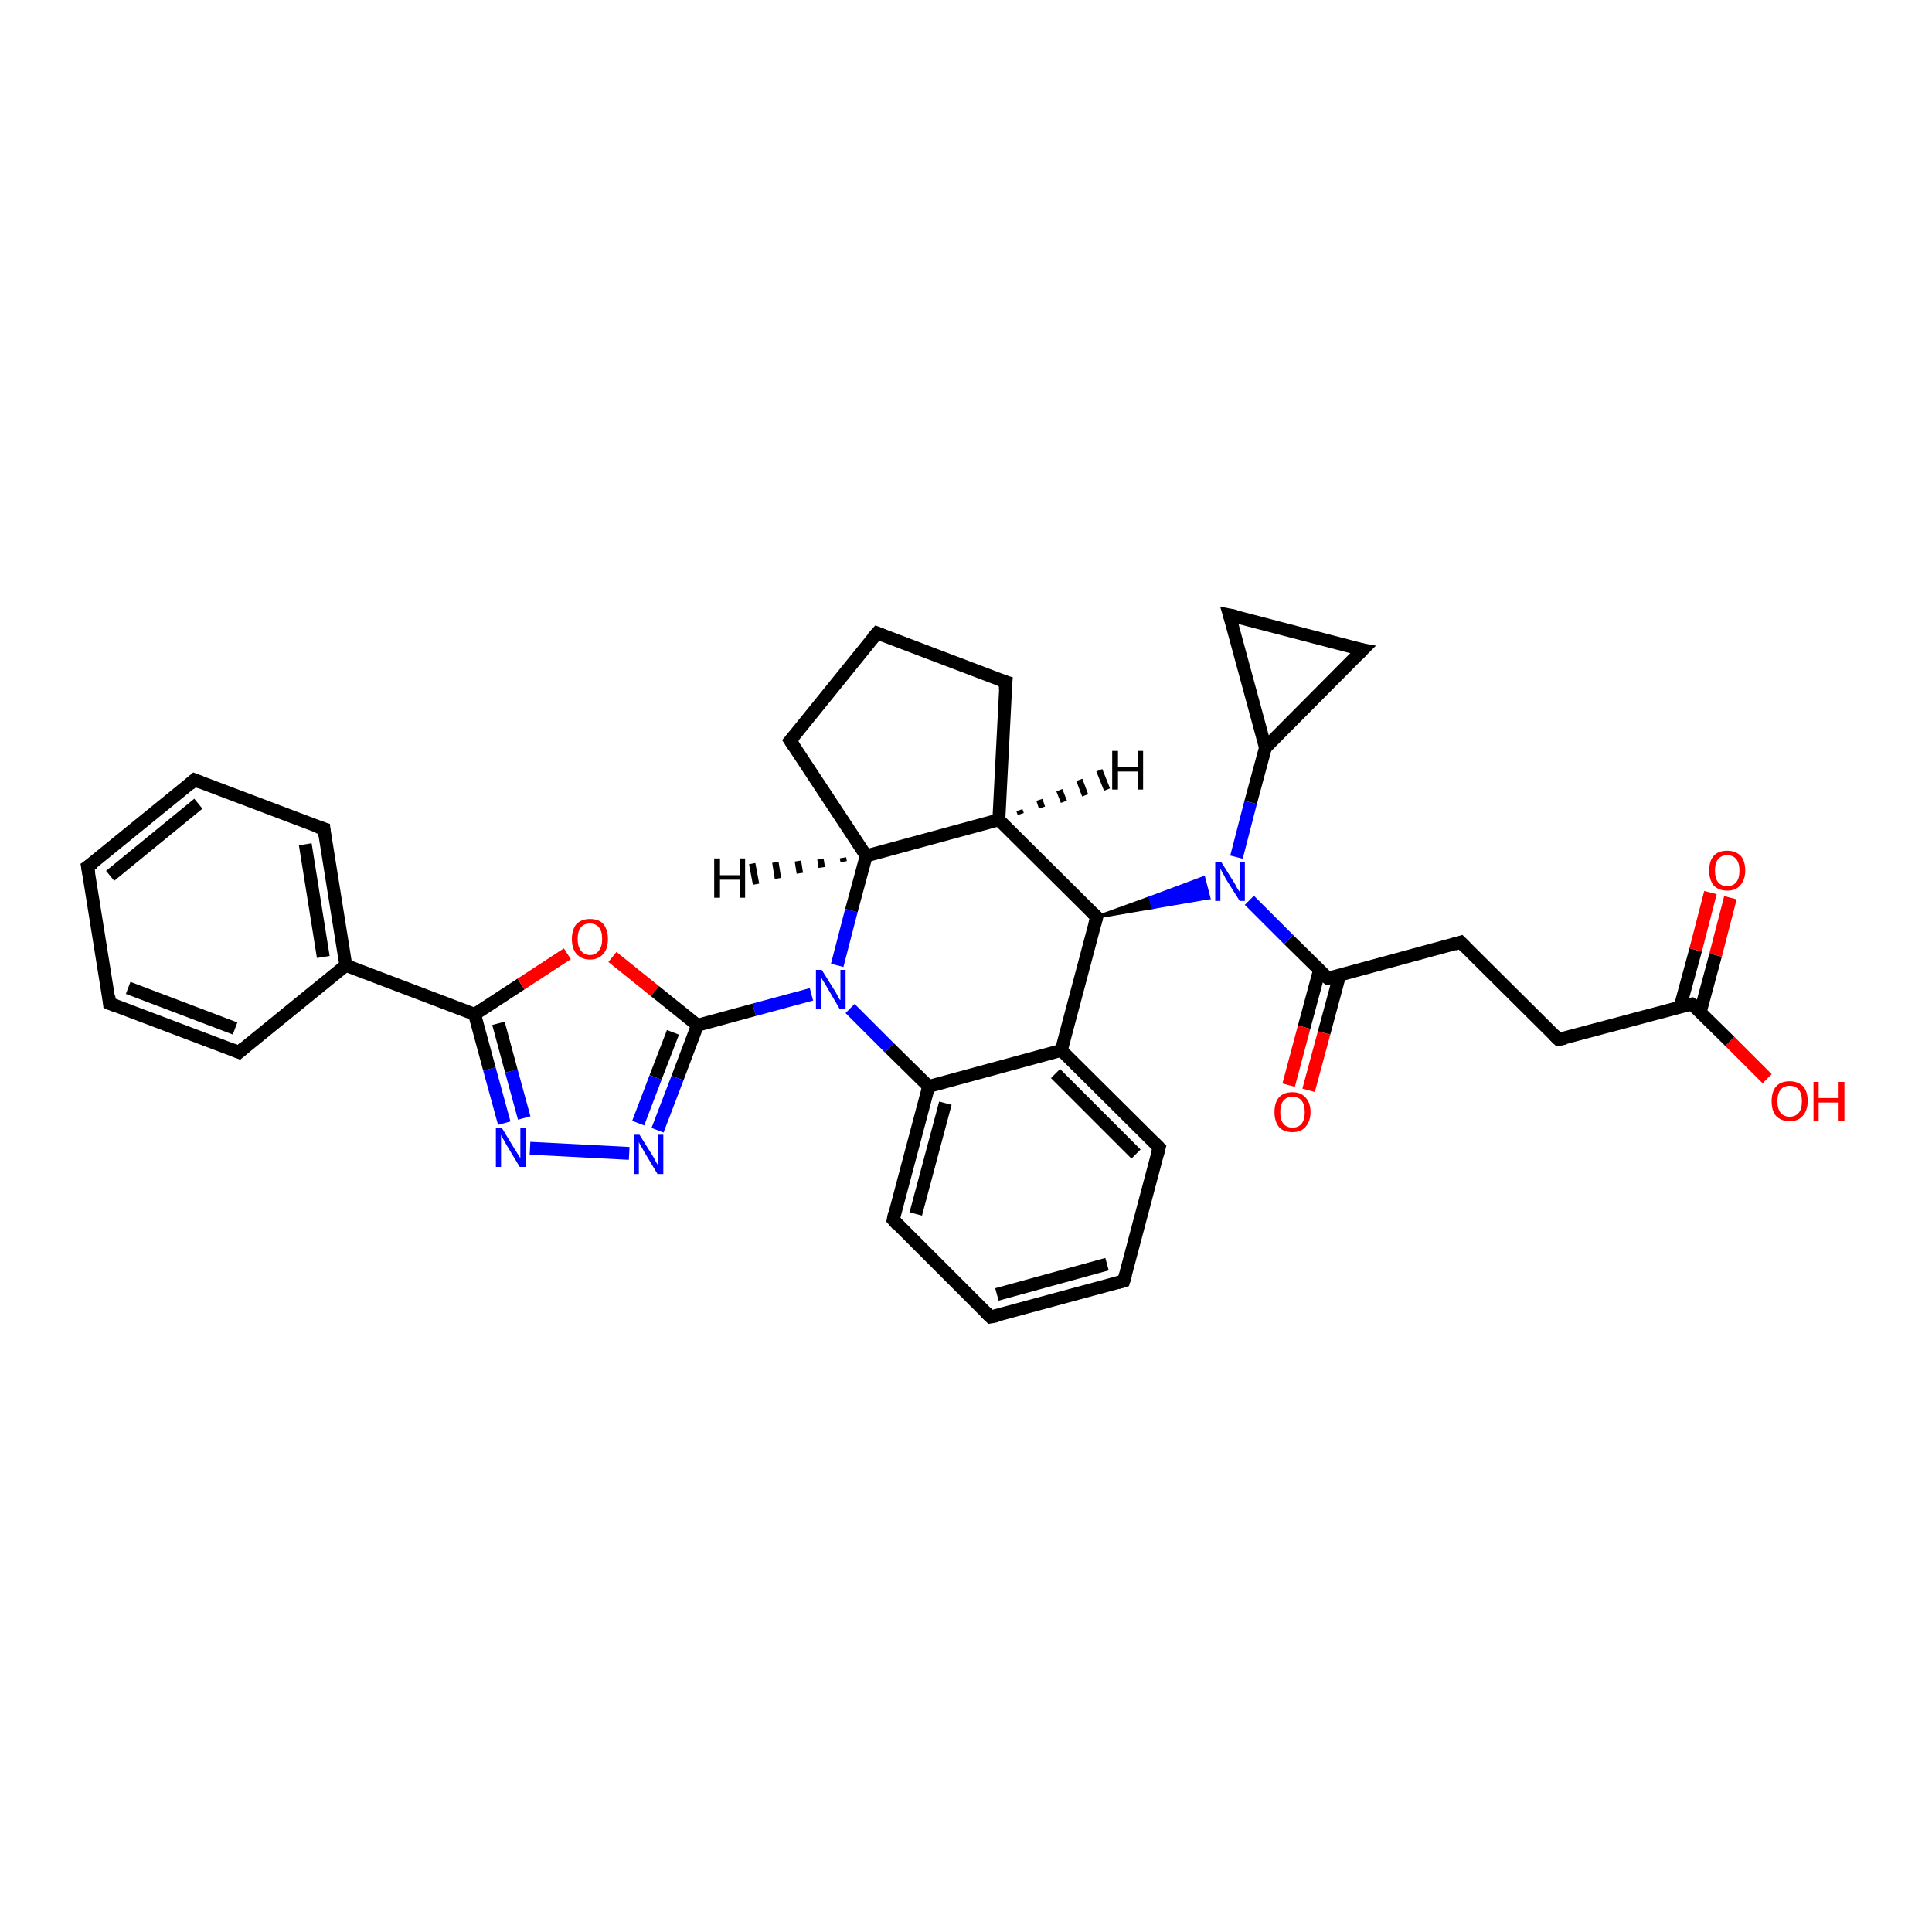 <?xml version='1.0' encoding='iso-8859-1'?>
<svg version='1.1' baseProfile='full'
              xmlns='http://www.w3.org/2000/svg'
                      xmlns:rdkit='http://www.rdkit.org/xml'
                      xmlns:xlink='http://www.w3.org/1999/xlink'
                  xml:space='preserve'
width='300px' height='300px' viewBox='0 0 300 300'>
<!-- END OF HEADER -->
<rect style='opacity:1.0;fill:#FFFFFF;stroke:none' width='300.0' height='300.0' x='0.0' y='0.0'> </rect>
<path class='bond-0 atom-0 atom-1' d='M 274.4,167.5 L 268.6,161.7' style='fill:none;fill-rule:evenodd;stroke:#FF0000;stroke-width:2.0px;stroke-linecap:butt;stroke-linejoin:miter;stroke-opacity:1' />
<path class='bond-0 atom-0 atom-1' d='M 268.6,161.7 L 262.7,155.9' style='fill:none;fill-rule:evenodd;stroke:#000000;stroke-width:2.0px;stroke-linecap:butt;stroke-linejoin:miter;stroke-opacity:1' />
<path class='bond-1 atom-1 atom-2' d='M 264.0,157.2 L 266.4,148.3' style='fill:none;fill-rule:evenodd;stroke:#000000;stroke-width:2.0px;stroke-linecap:butt;stroke-linejoin:miter;stroke-opacity:1' />
<path class='bond-1 atom-1 atom-2' d='M 266.4,148.3 L 268.7,139.4' style='fill:none;fill-rule:evenodd;stroke:#FF0000;stroke-width:2.0px;stroke-linecap:butt;stroke-linejoin:miter;stroke-opacity:1' />
<path class='bond-1 atom-1 atom-2' d='M 260.9,156.3 L 263.3,147.5' style='fill:none;fill-rule:evenodd;stroke:#000000;stroke-width:2.0px;stroke-linecap:butt;stroke-linejoin:miter;stroke-opacity:1' />
<path class='bond-1 atom-1 atom-2' d='M 263.3,147.5 L 265.6,138.6' style='fill:none;fill-rule:evenodd;stroke:#FF0000;stroke-width:2.0px;stroke-linecap:butt;stroke-linejoin:miter;stroke-opacity:1' />
<path class='bond-2 atom-1 atom-3' d='M 262.7,155.9 L 242.0,161.4' style='fill:none;fill-rule:evenodd;stroke:#000000;stroke-width:2.0px;stroke-linecap:butt;stroke-linejoin:miter;stroke-opacity:1' />
<path class='bond-3 atom-3 atom-4' d='M 242.0,161.4 L 226.8,146.3' style='fill:none;fill-rule:evenodd;stroke:#000000;stroke-width:2.0px;stroke-linecap:butt;stroke-linejoin:miter;stroke-opacity:1' />
<path class='bond-4 atom-4 atom-5' d='M 226.8,146.3 L 206.2,151.9' style='fill:none;fill-rule:evenodd;stroke:#000000;stroke-width:2.0px;stroke-linecap:butt;stroke-linejoin:miter;stroke-opacity:1' />
<path class='bond-5 atom-5 atom-6' d='M 204.9,150.6 L 202.5,159.5' style='fill:none;fill-rule:evenodd;stroke:#000000;stroke-width:2.0px;stroke-linecap:butt;stroke-linejoin:miter;stroke-opacity:1' />
<path class='bond-5 atom-5 atom-6' d='M 202.5,159.5 L 200.1,168.5' style='fill:none;fill-rule:evenodd;stroke:#FF0000;stroke-width:2.0px;stroke-linecap:butt;stroke-linejoin:miter;stroke-opacity:1' />
<path class='bond-5 atom-5 atom-6' d='M 208.0,151.5 L 205.6,160.4' style='fill:none;fill-rule:evenodd;stroke:#000000;stroke-width:2.0px;stroke-linecap:butt;stroke-linejoin:miter;stroke-opacity:1' />
<path class='bond-5 atom-5 atom-6' d='M 205.6,160.4 L 203.2,169.3' style='fill:none;fill-rule:evenodd;stroke:#FF0000;stroke-width:2.0px;stroke-linecap:butt;stroke-linejoin:miter;stroke-opacity:1' />
<path class='bond-6 atom-5 atom-7' d='M 206.2,151.9 L 200.1,145.9' style='fill:none;fill-rule:evenodd;stroke:#000000;stroke-width:2.0px;stroke-linecap:butt;stroke-linejoin:miter;stroke-opacity:1' />
<path class='bond-6 atom-5 atom-7' d='M 200.1,145.9 L 194.0,139.8' style='fill:none;fill-rule:evenodd;stroke:#0000FF;stroke-width:2.0px;stroke-linecap:butt;stroke-linejoin:miter;stroke-opacity:1' />
<path class='bond-7 atom-7 atom-8' d='M 192.0,133.1 L 194.2,124.6' style='fill:none;fill-rule:evenodd;stroke:#0000FF;stroke-width:2.0px;stroke-linecap:butt;stroke-linejoin:miter;stroke-opacity:1' />
<path class='bond-7 atom-7 atom-8' d='M 194.2,124.6 L 196.5,116.1' style='fill:none;fill-rule:evenodd;stroke:#000000;stroke-width:2.0px;stroke-linecap:butt;stroke-linejoin:miter;stroke-opacity:1' />
<path class='bond-8 atom-8 atom-9' d='M 196.5,116.1 L 190.9,95.5' style='fill:none;fill-rule:evenodd;stroke:#000000;stroke-width:2.0px;stroke-linecap:butt;stroke-linejoin:miter;stroke-opacity:1' />
<path class='bond-9 atom-9 atom-10' d='M 190.9,95.5 L 211.6,100.9' style='fill:none;fill-rule:evenodd;stroke:#000000;stroke-width:2.0px;stroke-linecap:butt;stroke-linejoin:miter;stroke-opacity:1' />
<path class='bond-10 atom-11 atom-7' d='M 170.3,142.4 L 178.6,139.4 L 179.0,140.9 Z' style='fill:#000000;fill-rule:evenodd;fill-opacity:1;stroke:#000000;stroke-width:0.5px;stroke-linecap:butt;stroke-linejoin:miter;stroke-opacity:1;' />
<path class='bond-10 atom-11 atom-7' d='M 178.6,139.4 L 187.7,139.4 L 186.9,136.3 Z' style='fill:#0000FF;fill-rule:evenodd;fill-opacity:1;stroke:#0000FF;stroke-width:0.5px;stroke-linecap:butt;stroke-linejoin:miter;stroke-opacity:1;' />
<path class='bond-10 atom-11 atom-7' d='M 178.6,139.4 L 179.0,140.9 L 187.7,139.4 Z' style='fill:#0000FF;fill-rule:evenodd;fill-opacity:1;stroke:#0000FF;stroke-width:0.5px;stroke-linecap:butt;stroke-linejoin:miter;stroke-opacity:1;' />
<path class='bond-11 atom-11 atom-12' d='M 170.3,142.4 L 155.1,127.3' style='fill:none;fill-rule:evenodd;stroke:#000000;stroke-width:2.0px;stroke-linecap:butt;stroke-linejoin:miter;stroke-opacity:1' />
<path class='bond-12 atom-12 atom-13' d='M 155.1,127.3 L 156.2,105.9' style='fill:none;fill-rule:evenodd;stroke:#000000;stroke-width:2.0px;stroke-linecap:butt;stroke-linejoin:miter;stroke-opacity:1' />
<path class='bond-13 atom-13 atom-14' d='M 156.2,105.9 L 136.2,98.3' style='fill:none;fill-rule:evenodd;stroke:#000000;stroke-width:2.0px;stroke-linecap:butt;stroke-linejoin:miter;stroke-opacity:1' />
<path class='bond-14 atom-14 atom-15' d='M 136.2,98.3 L 122.7,115.0' style='fill:none;fill-rule:evenodd;stroke:#000000;stroke-width:2.0px;stroke-linecap:butt;stroke-linejoin:miter;stroke-opacity:1' />
<path class='bond-15 atom-15 atom-16' d='M 122.7,115.0 L 134.5,132.9' style='fill:none;fill-rule:evenodd;stroke:#000000;stroke-width:2.0px;stroke-linecap:butt;stroke-linejoin:miter;stroke-opacity:1' />
<path class='bond-16 atom-16 atom-17' d='M 134.5,132.9 L 132.2,141.4' style='fill:none;fill-rule:evenodd;stroke:#000000;stroke-width:2.0px;stroke-linecap:butt;stroke-linejoin:miter;stroke-opacity:1' />
<path class='bond-16 atom-16 atom-17' d='M 132.2,141.4 L 130.0,149.9' style='fill:none;fill-rule:evenodd;stroke:#0000FF;stroke-width:2.0px;stroke-linecap:butt;stroke-linejoin:miter;stroke-opacity:1' />
<path class='bond-17 atom-17 atom-18' d='M 126.0,154.4 L 117.1,156.8' style='fill:none;fill-rule:evenodd;stroke:#0000FF;stroke-width:2.0px;stroke-linecap:butt;stroke-linejoin:miter;stroke-opacity:1' />
<path class='bond-17 atom-17 atom-18' d='M 117.1,156.8 L 108.3,159.2' style='fill:none;fill-rule:evenodd;stroke:#000000;stroke-width:2.0px;stroke-linecap:butt;stroke-linejoin:miter;stroke-opacity:1' />
<path class='bond-18 atom-18 atom-19' d='M 108.3,159.2 L 105.2,167.4' style='fill:none;fill-rule:evenodd;stroke:#000000;stroke-width:2.0px;stroke-linecap:butt;stroke-linejoin:miter;stroke-opacity:1' />
<path class='bond-18 atom-18 atom-19' d='M 105.2,167.4 L 102.1,175.5' style='fill:none;fill-rule:evenodd;stroke:#0000FF;stroke-width:2.0px;stroke-linecap:butt;stroke-linejoin:miter;stroke-opacity:1' />
<path class='bond-18 atom-18 atom-19' d='M 104.5,160.3 L 101.8,167.3' style='fill:none;fill-rule:evenodd;stroke:#000000;stroke-width:2.0px;stroke-linecap:butt;stroke-linejoin:miter;stroke-opacity:1' />
<path class='bond-18 atom-18 atom-19' d='M 101.8,167.3 L 99.1,174.4' style='fill:none;fill-rule:evenodd;stroke:#0000FF;stroke-width:2.0px;stroke-linecap:butt;stroke-linejoin:miter;stroke-opacity:1' />
<path class='bond-19 atom-19 atom-20' d='M 97.7,179.1 L 82.3,178.3' style='fill:none;fill-rule:evenodd;stroke:#0000FF;stroke-width:2.0px;stroke-linecap:butt;stroke-linejoin:miter;stroke-opacity:1' />
<path class='bond-20 atom-20 atom-21' d='M 78.3,174.4 L 76.0,166.0' style='fill:none;fill-rule:evenodd;stroke:#0000FF;stroke-width:2.0px;stroke-linecap:butt;stroke-linejoin:miter;stroke-opacity:1' />
<path class='bond-20 atom-20 atom-21' d='M 76.0,166.0 L 73.7,157.5' style='fill:none;fill-rule:evenodd;stroke:#000000;stroke-width:2.0px;stroke-linecap:butt;stroke-linejoin:miter;stroke-opacity:1' />
<path class='bond-20 atom-20 atom-21' d='M 81.4,173.6 L 79.4,166.3' style='fill:none;fill-rule:evenodd;stroke:#0000FF;stroke-width:2.0px;stroke-linecap:butt;stroke-linejoin:miter;stroke-opacity:1' />
<path class='bond-20 atom-20 atom-21' d='M 79.4,166.3 L 77.4,158.9' style='fill:none;fill-rule:evenodd;stroke:#000000;stroke-width:2.0px;stroke-linecap:butt;stroke-linejoin:miter;stroke-opacity:1' />
<path class='bond-21 atom-21 atom-22' d='M 73.7,157.5 L 80.9,152.8' style='fill:none;fill-rule:evenodd;stroke:#000000;stroke-width:2.0px;stroke-linecap:butt;stroke-linejoin:miter;stroke-opacity:1' />
<path class='bond-21 atom-21 atom-22' d='M 80.9,152.8 L 88.1,148.1' style='fill:none;fill-rule:evenodd;stroke:#FF0000;stroke-width:2.0px;stroke-linecap:butt;stroke-linejoin:miter;stroke-opacity:1' />
<path class='bond-22 atom-21 atom-23' d='M 73.7,157.5 L 53.7,149.9' style='fill:none;fill-rule:evenodd;stroke:#000000;stroke-width:2.0px;stroke-linecap:butt;stroke-linejoin:miter;stroke-opacity:1' />
<path class='bond-23 atom-23 atom-24' d='M 53.7,149.9 L 50.3,128.7' style='fill:none;fill-rule:evenodd;stroke:#000000;stroke-width:2.0px;stroke-linecap:butt;stroke-linejoin:miter;stroke-opacity:1' />
<path class='bond-23 atom-23 atom-24' d='M 50.2,148.6 L 47.4,131.1' style='fill:none;fill-rule:evenodd;stroke:#000000;stroke-width:2.0px;stroke-linecap:butt;stroke-linejoin:miter;stroke-opacity:1' />
<path class='bond-24 atom-24 atom-25' d='M 50.3,128.7 L 30.2,121.1' style='fill:none;fill-rule:evenodd;stroke:#000000;stroke-width:2.0px;stroke-linecap:butt;stroke-linejoin:miter;stroke-opacity:1' />
<path class='bond-25 atom-25 atom-26' d='M 30.2,121.1 L 13.6,134.6' style='fill:none;fill-rule:evenodd;stroke:#000000;stroke-width:2.0px;stroke-linecap:butt;stroke-linejoin:miter;stroke-opacity:1' />
<path class='bond-25 atom-25 atom-26' d='M 30.8,124.8 L 17.1,136.0' style='fill:none;fill-rule:evenodd;stroke:#000000;stroke-width:2.0px;stroke-linecap:butt;stroke-linejoin:miter;stroke-opacity:1' />
<path class='bond-26 atom-26 atom-27' d='M 13.6,134.6 L 17.0,155.8' style='fill:none;fill-rule:evenodd;stroke:#000000;stroke-width:2.0px;stroke-linecap:butt;stroke-linejoin:miter;stroke-opacity:1' />
<path class='bond-27 atom-27 atom-28' d='M 17.0,155.8 L 37.1,163.4' style='fill:none;fill-rule:evenodd;stroke:#000000;stroke-width:2.0px;stroke-linecap:butt;stroke-linejoin:miter;stroke-opacity:1' />
<path class='bond-27 atom-27 atom-28' d='M 19.9,153.4 L 36.5,159.7' style='fill:none;fill-rule:evenodd;stroke:#000000;stroke-width:2.0px;stroke-linecap:butt;stroke-linejoin:miter;stroke-opacity:1' />
<path class='bond-28 atom-17 atom-29' d='M 132.0,156.6 L 138.1,162.7' style='fill:none;fill-rule:evenodd;stroke:#0000FF;stroke-width:2.0px;stroke-linecap:butt;stroke-linejoin:miter;stroke-opacity:1' />
<path class='bond-28 atom-17 atom-29' d='M 138.1,162.7 L 144.2,168.7' style='fill:none;fill-rule:evenodd;stroke:#000000;stroke-width:2.0px;stroke-linecap:butt;stroke-linejoin:miter;stroke-opacity:1' />
<path class='bond-29 atom-29 atom-30' d='M 144.2,168.7 L 138.7,189.4' style='fill:none;fill-rule:evenodd;stroke:#000000;stroke-width:2.0px;stroke-linecap:butt;stroke-linejoin:miter;stroke-opacity:1' />
<path class='bond-29 atom-29 atom-30' d='M 146.8,171.3 L 142.2,188.5' style='fill:none;fill-rule:evenodd;stroke:#000000;stroke-width:2.0px;stroke-linecap:butt;stroke-linejoin:miter;stroke-opacity:1' />
<path class='bond-30 atom-30 atom-31' d='M 138.7,189.4 L 153.8,204.5' style='fill:none;fill-rule:evenodd;stroke:#000000;stroke-width:2.0px;stroke-linecap:butt;stroke-linejoin:miter;stroke-opacity:1' />
<path class='bond-31 atom-31 atom-32' d='M 153.8,204.5 L 174.5,198.9' style='fill:none;fill-rule:evenodd;stroke:#000000;stroke-width:2.0px;stroke-linecap:butt;stroke-linejoin:miter;stroke-opacity:1' />
<path class='bond-31 atom-31 atom-32' d='M 154.8,201.0 L 171.9,196.3' style='fill:none;fill-rule:evenodd;stroke:#000000;stroke-width:2.0px;stroke-linecap:butt;stroke-linejoin:miter;stroke-opacity:1' />
<path class='bond-32 atom-32 atom-33' d='M 174.5,198.9 L 180.0,178.2' style='fill:none;fill-rule:evenodd;stroke:#000000;stroke-width:2.0px;stroke-linecap:butt;stroke-linejoin:miter;stroke-opacity:1' />
<path class='bond-33 atom-33 atom-34' d='M 180.0,178.2 L 164.8,163.1' style='fill:none;fill-rule:evenodd;stroke:#000000;stroke-width:2.0px;stroke-linecap:butt;stroke-linejoin:miter;stroke-opacity:1' />
<path class='bond-33 atom-33 atom-34' d='M 176.4,179.2 L 163.9,166.7' style='fill:none;fill-rule:evenodd;stroke:#000000;stroke-width:2.0px;stroke-linecap:butt;stroke-linejoin:miter;stroke-opacity:1' />
<path class='bond-34 atom-10 atom-8' d='M 211.6,100.9 L 196.5,116.1' style='fill:none;fill-rule:evenodd;stroke:#000000;stroke-width:2.0px;stroke-linecap:butt;stroke-linejoin:miter;stroke-opacity:1' />
<path class='bond-35 atom-34 atom-11' d='M 164.8,163.1 L 170.3,142.4' style='fill:none;fill-rule:evenodd;stroke:#000000;stroke-width:2.0px;stroke-linecap:butt;stroke-linejoin:miter;stroke-opacity:1' />
<path class='bond-36 atom-16 atom-12' d='M 134.5,132.9 L 155.1,127.3' style='fill:none;fill-rule:evenodd;stroke:#000000;stroke-width:2.0px;stroke-linecap:butt;stroke-linejoin:miter;stroke-opacity:1' />
<path class='bond-37 atom-22 atom-18' d='M 95.1,148.6 L 101.7,153.9' style='fill:none;fill-rule:evenodd;stroke:#FF0000;stroke-width:2.0px;stroke-linecap:butt;stroke-linejoin:miter;stroke-opacity:1' />
<path class='bond-37 atom-22 atom-18' d='M 101.7,153.9 L 108.3,159.2' style='fill:none;fill-rule:evenodd;stroke:#000000;stroke-width:2.0px;stroke-linecap:butt;stroke-linejoin:miter;stroke-opacity:1' />
<path class='bond-38 atom-28 atom-23' d='M 37.1,163.4 L 53.7,149.9' style='fill:none;fill-rule:evenodd;stroke:#000000;stroke-width:2.0px;stroke-linecap:butt;stroke-linejoin:miter;stroke-opacity:1' />
<path class='bond-39 atom-34 atom-29' d='M 164.8,163.1 L 144.2,168.7' style='fill:none;fill-rule:evenodd;stroke:#000000;stroke-width:2.0px;stroke-linecap:butt;stroke-linejoin:miter;stroke-opacity:1' />
<path class='bond-40 atom-12 atom-35' d='M 158.3,125.8 L 158.5,126.4' style='fill:none;fill-rule:evenodd;stroke:#000000;stroke-width:1.0px;stroke-linecap:butt;stroke-linejoin:miter;stroke-opacity:1' />
<path class='bond-40 atom-12 atom-35' d='M 161.4,124.2 L 161.8,125.4' style='fill:none;fill-rule:evenodd;stroke:#000000;stroke-width:1.0px;stroke-linecap:butt;stroke-linejoin:miter;stroke-opacity:1' />
<path class='bond-40 atom-12 atom-35' d='M 164.5,122.7 L 165.2,124.5' style='fill:none;fill-rule:evenodd;stroke:#000000;stroke-width:1.0px;stroke-linecap:butt;stroke-linejoin:miter;stroke-opacity:1' />
<path class='bond-40 atom-12 atom-35' d='M 167.6,121.1 L 168.5,123.5' style='fill:none;fill-rule:evenodd;stroke:#000000;stroke-width:1.0px;stroke-linecap:butt;stroke-linejoin:miter;stroke-opacity:1' />
<path class='bond-40 atom-12 atom-35' d='M 170.7,119.6 L 171.9,122.6' style='fill:none;fill-rule:evenodd;stroke:#000000;stroke-width:1.0px;stroke-linecap:butt;stroke-linejoin:miter;stroke-opacity:1' />
<path class='bond-41 atom-16 atom-36' d='M 131.0,133.8 L 130.9,133.2' style='fill:none;fill-rule:evenodd;stroke:#000000;stroke-width:1.0px;stroke-linecap:butt;stroke-linejoin:miter;stroke-opacity:1' />
<path class='bond-41 atom-16 atom-36' d='M 127.6,134.7 L 127.4,133.4' style='fill:none;fill-rule:evenodd;stroke:#000000;stroke-width:1.0px;stroke-linecap:butt;stroke-linejoin:miter;stroke-opacity:1' />
<path class='bond-41 atom-16 atom-36' d='M 124.2,135.6 L 123.9,133.7' style='fill:none;fill-rule:evenodd;stroke:#000000;stroke-width:1.0px;stroke-linecap:butt;stroke-linejoin:miter;stroke-opacity:1' />
<path class='bond-41 atom-16 atom-36' d='M 120.8,136.4 L 120.4,133.9' style='fill:none;fill-rule:evenodd;stroke:#000000;stroke-width:1.0px;stroke-linecap:butt;stroke-linejoin:miter;stroke-opacity:1' />
<path class='bond-41 atom-16 atom-36' d='M 117.4,137.3 L 116.8,134.1' style='fill:none;fill-rule:evenodd;stroke:#000000;stroke-width:1.0px;stroke-linecap:butt;stroke-linejoin:miter;stroke-opacity:1' />
<path d='M 263.0,156.1 L 262.7,155.9 L 261.7,156.1' style='fill:none;stroke:#000000;stroke-width:2.0px;stroke-linecap:butt;stroke-linejoin:miter;stroke-opacity:1;' />
<path d='M 243.1,161.2 L 242.0,161.4 L 241.3,160.7' style='fill:none;stroke:#000000;stroke-width:2.0px;stroke-linecap:butt;stroke-linejoin:miter;stroke-opacity:1;' />
<path d='M 227.6,147.1 L 226.8,146.3 L 225.8,146.6' style='fill:none;stroke:#000000;stroke-width:2.0px;stroke-linecap:butt;stroke-linejoin:miter;stroke-opacity:1;' />
<path d='M 207.2,151.7 L 206.2,151.9 L 205.9,151.6' style='fill:none;stroke:#000000;stroke-width:2.0px;stroke-linecap:butt;stroke-linejoin:miter;stroke-opacity:1;' />
<path d='M 191.2,96.5 L 190.9,95.5 L 191.9,95.7' style='fill:none;stroke:#000000;stroke-width:2.0px;stroke-linecap:butt;stroke-linejoin:miter;stroke-opacity:1;' />
<path d='M 210.5,100.7 L 211.6,100.9 L 210.8,101.7' style='fill:none;stroke:#000000;stroke-width:2.0px;stroke-linecap:butt;stroke-linejoin:miter;stroke-opacity:1;' />
<path d='M 169.6,141.7 L 170.3,142.4 L 170.0,143.5' style='fill:none;stroke:#000000;stroke-width:2.0px;stroke-linecap:butt;stroke-linejoin:miter;stroke-opacity:1;' />
<path d='M 156.1,107.0 L 156.2,105.9 L 155.2,105.6' style='fill:none;stroke:#000000;stroke-width:2.0px;stroke-linecap:butt;stroke-linejoin:miter;stroke-opacity:1;' />
<path d='M 137.2,98.7 L 136.2,98.3 L 135.5,99.1' style='fill:none;stroke:#000000;stroke-width:2.0px;stroke-linecap:butt;stroke-linejoin:miter;stroke-opacity:1;' />
<path d='M 123.4,114.2 L 122.7,115.0 L 123.3,115.9' style='fill:none;stroke:#000000;stroke-width:2.0px;stroke-linecap:butt;stroke-linejoin:miter;stroke-opacity:1;' />
<path d='M 50.4,129.8 L 50.3,128.7 L 49.3,128.4' style='fill:none;stroke:#000000;stroke-width:2.0px;stroke-linecap:butt;stroke-linejoin:miter;stroke-opacity:1;' />
<path d='M 31.2,121.5 L 30.2,121.1 L 29.4,121.8' style='fill:none;stroke:#000000;stroke-width:2.0px;stroke-linecap:butt;stroke-linejoin:miter;stroke-opacity:1;' />
<path d='M 14.5,134.0 L 13.6,134.6 L 13.8,135.7' style='fill:none;stroke:#000000;stroke-width:2.0px;stroke-linecap:butt;stroke-linejoin:miter;stroke-opacity:1;' />
<path d='M 16.9,154.7 L 17.0,155.8 L 18.0,156.2' style='fill:none;stroke:#000000;stroke-width:2.0px;stroke-linecap:butt;stroke-linejoin:miter;stroke-opacity:1;' />
<path d='M 36.1,163.0 L 37.1,163.4 L 37.9,162.7' style='fill:none;stroke:#000000;stroke-width:2.0px;stroke-linecap:butt;stroke-linejoin:miter;stroke-opacity:1;' />
<path d='M 138.9,188.4 L 138.7,189.4 L 139.4,190.2' style='fill:none;stroke:#000000;stroke-width:2.0px;stroke-linecap:butt;stroke-linejoin:miter;stroke-opacity:1;' />
<path d='M 153.1,203.8 L 153.8,204.5 L 154.9,204.3' style='fill:none;stroke:#000000;stroke-width:2.0px;stroke-linecap:butt;stroke-linejoin:miter;stroke-opacity:1;' />
<path d='M 173.5,199.2 L 174.5,198.9 L 174.8,197.9' style='fill:none;stroke:#000000;stroke-width:2.0px;stroke-linecap:butt;stroke-linejoin:miter;stroke-opacity:1;' />
<path d='M 179.7,179.3 L 180.0,178.2 L 179.3,177.5' style='fill:none;stroke:#000000;stroke-width:2.0px;stroke-linecap:butt;stroke-linejoin:miter;stroke-opacity:1;' />
<path class='atom-0' d='M 275.1 171.0
Q 275.1 169.5, 275.8 168.7
Q 276.5 167.9, 277.9 167.9
Q 279.2 167.9, 280.0 168.7
Q 280.7 169.5, 280.7 171.0
Q 280.7 172.4, 279.9 173.3
Q 279.2 174.1, 277.9 174.1
Q 276.6 174.1, 275.8 173.3
Q 275.1 172.5, 275.1 171.0
M 277.9 173.4
Q 278.8 173.4, 279.3 172.8
Q 279.8 172.2, 279.8 171.0
Q 279.8 169.8, 279.3 169.2
Q 278.8 168.6, 277.9 168.6
Q 277.0 168.6, 276.5 169.2
Q 276.0 169.8, 276.0 171.0
Q 276.0 172.2, 276.5 172.8
Q 277.0 173.4, 277.9 173.4
' fill='#FF0000'/>
<path class='atom-0' d='M 281.6 168.0
L 282.4 168.0
L 282.4 170.5
L 285.5 170.5
L 285.5 168.0
L 286.4 168.0
L 286.4 174.0
L 285.5 174.0
L 285.5 171.2
L 282.4 171.2
L 282.4 174.0
L 281.6 174.0
L 281.6 168.0
' fill='#FF0000'/>
<path class='atom-2' d='M 265.4 135.2
Q 265.4 133.7, 266.1 132.9
Q 266.8 132.1, 268.2 132.1
Q 269.5 132.1, 270.3 132.9
Q 271.0 133.7, 271.0 135.2
Q 271.0 136.6, 270.2 137.5
Q 269.5 138.3, 268.2 138.3
Q 266.9 138.3, 266.1 137.5
Q 265.4 136.6, 265.4 135.2
M 268.2 137.6
Q 269.1 137.6, 269.6 137.0
Q 270.1 136.4, 270.1 135.2
Q 270.1 134.0, 269.6 133.4
Q 269.1 132.8, 268.2 132.8
Q 267.3 132.8, 266.8 133.4
Q 266.3 134.0, 266.3 135.2
Q 266.3 136.4, 266.8 137.0
Q 267.3 137.6, 268.2 137.6
' fill='#FF0000'/>
<path class='atom-6' d='M 197.9 172.7
Q 197.9 171.2, 198.6 170.4
Q 199.3 169.6, 200.7 169.6
Q 202.0 169.6, 202.7 170.4
Q 203.5 171.2, 203.5 172.7
Q 203.5 174.1, 202.7 175.0
Q 202.0 175.8, 200.7 175.8
Q 199.3 175.8, 198.6 175.0
Q 197.9 174.1, 197.9 172.7
M 200.7 175.1
Q 201.6 175.1, 202.1 174.5
Q 202.6 173.9, 202.6 172.7
Q 202.6 171.5, 202.1 170.9
Q 201.6 170.3, 200.7 170.3
Q 199.8 170.3, 199.3 170.9
Q 198.8 171.5, 198.8 172.7
Q 198.8 173.9, 199.3 174.5
Q 199.8 175.1, 200.7 175.1
' fill='#FF0000'/>
<path class='atom-7' d='M 189.6 133.8
L 191.6 137.0
Q 191.8 137.3, 192.1 137.9
Q 192.5 138.5, 192.5 138.5
L 192.5 133.8
L 193.3 133.8
L 193.3 139.9
L 192.5 139.9
L 190.3 136.4
Q 190.1 135.9, 189.8 135.5
Q 189.6 135.0, 189.5 134.9
L 189.5 139.9
L 188.7 139.9
L 188.7 133.8
L 189.6 133.8
' fill='#0000FF'/>
<path class='atom-17' d='M 127.6 150.6
L 129.6 153.8
Q 129.8 154.1, 130.1 154.7
Q 130.4 155.3, 130.5 155.3
L 130.5 150.6
L 131.3 150.6
L 131.3 156.7
L 130.4 156.7
L 128.3 153.1
Q 128.1 152.7, 127.8 152.3
Q 127.5 151.8, 127.5 151.6
L 127.5 156.7
L 126.7 156.7
L 126.7 150.6
L 127.6 150.6
' fill='#0000FF'/>
<path class='atom-19' d='M 99.3 176.2
L 101.3 179.4
Q 101.5 179.7, 101.8 180.3
Q 102.1 180.9, 102.2 180.9
L 102.2 176.2
L 103.0 176.2
L 103.0 182.3
L 102.1 182.3
L 100.0 178.8
Q 99.8 178.4, 99.5 177.9
Q 99.2 177.4, 99.2 177.3
L 99.2 182.3
L 98.4 182.3
L 98.4 176.2
L 99.3 176.2
' fill='#0000FF'/>
<path class='atom-20' d='M 77.9 175.1
L 79.9 178.4
Q 80.1 178.7, 80.4 179.2
Q 80.8 179.8, 80.8 179.9
L 80.8 175.1
L 81.6 175.1
L 81.6 181.2
L 80.7 181.2
L 78.6 177.7
Q 78.4 177.3, 78.1 176.8
Q 77.8 176.3, 77.8 176.2
L 77.8 181.2
L 77.0 181.2
L 77.0 175.1
L 77.9 175.1
' fill='#0000FF'/>
<path class='atom-22' d='M 88.8 145.8
Q 88.8 144.4, 89.5 143.5
Q 90.3 142.7, 91.6 142.7
Q 93.0 142.7, 93.7 143.5
Q 94.4 144.4, 94.4 145.8
Q 94.4 147.3, 93.7 148.1
Q 92.9 149.0, 91.6 149.0
Q 90.3 149.0, 89.5 148.1
Q 88.8 147.3, 88.8 145.8
M 91.6 148.3
Q 92.5 148.3, 93.0 147.6
Q 93.5 147.0, 93.5 145.8
Q 93.5 144.6, 93.0 144.0
Q 92.5 143.4, 91.6 143.4
Q 90.7 143.4, 90.2 144.0
Q 89.7 144.6, 89.7 145.8
Q 89.7 147.0, 90.2 147.6
Q 90.7 148.3, 91.6 148.3
' fill='#FF0000'/>
<path class='atom-35' d='M 172.7 116.6
L 173.6 116.6
L 173.6 119.1
L 176.7 119.1
L 176.7 116.6
L 177.5 116.6
L 177.5 122.6
L 176.7 122.6
L 176.7 119.8
L 173.6 119.8
L 173.6 122.6
L 172.7 122.6
L 172.7 116.6
' fill='#000000'/>
<path class='atom-36' d='M 110.9 133.3
L 111.8 133.3
L 111.8 135.9
L 114.9 135.9
L 114.9 133.3
L 115.7 133.3
L 115.7 139.4
L 114.9 139.4
L 114.9 136.6
L 111.8 136.6
L 111.8 139.4
L 110.9 139.4
L 110.9 133.3
' fill='#000000'/>
</svg>
